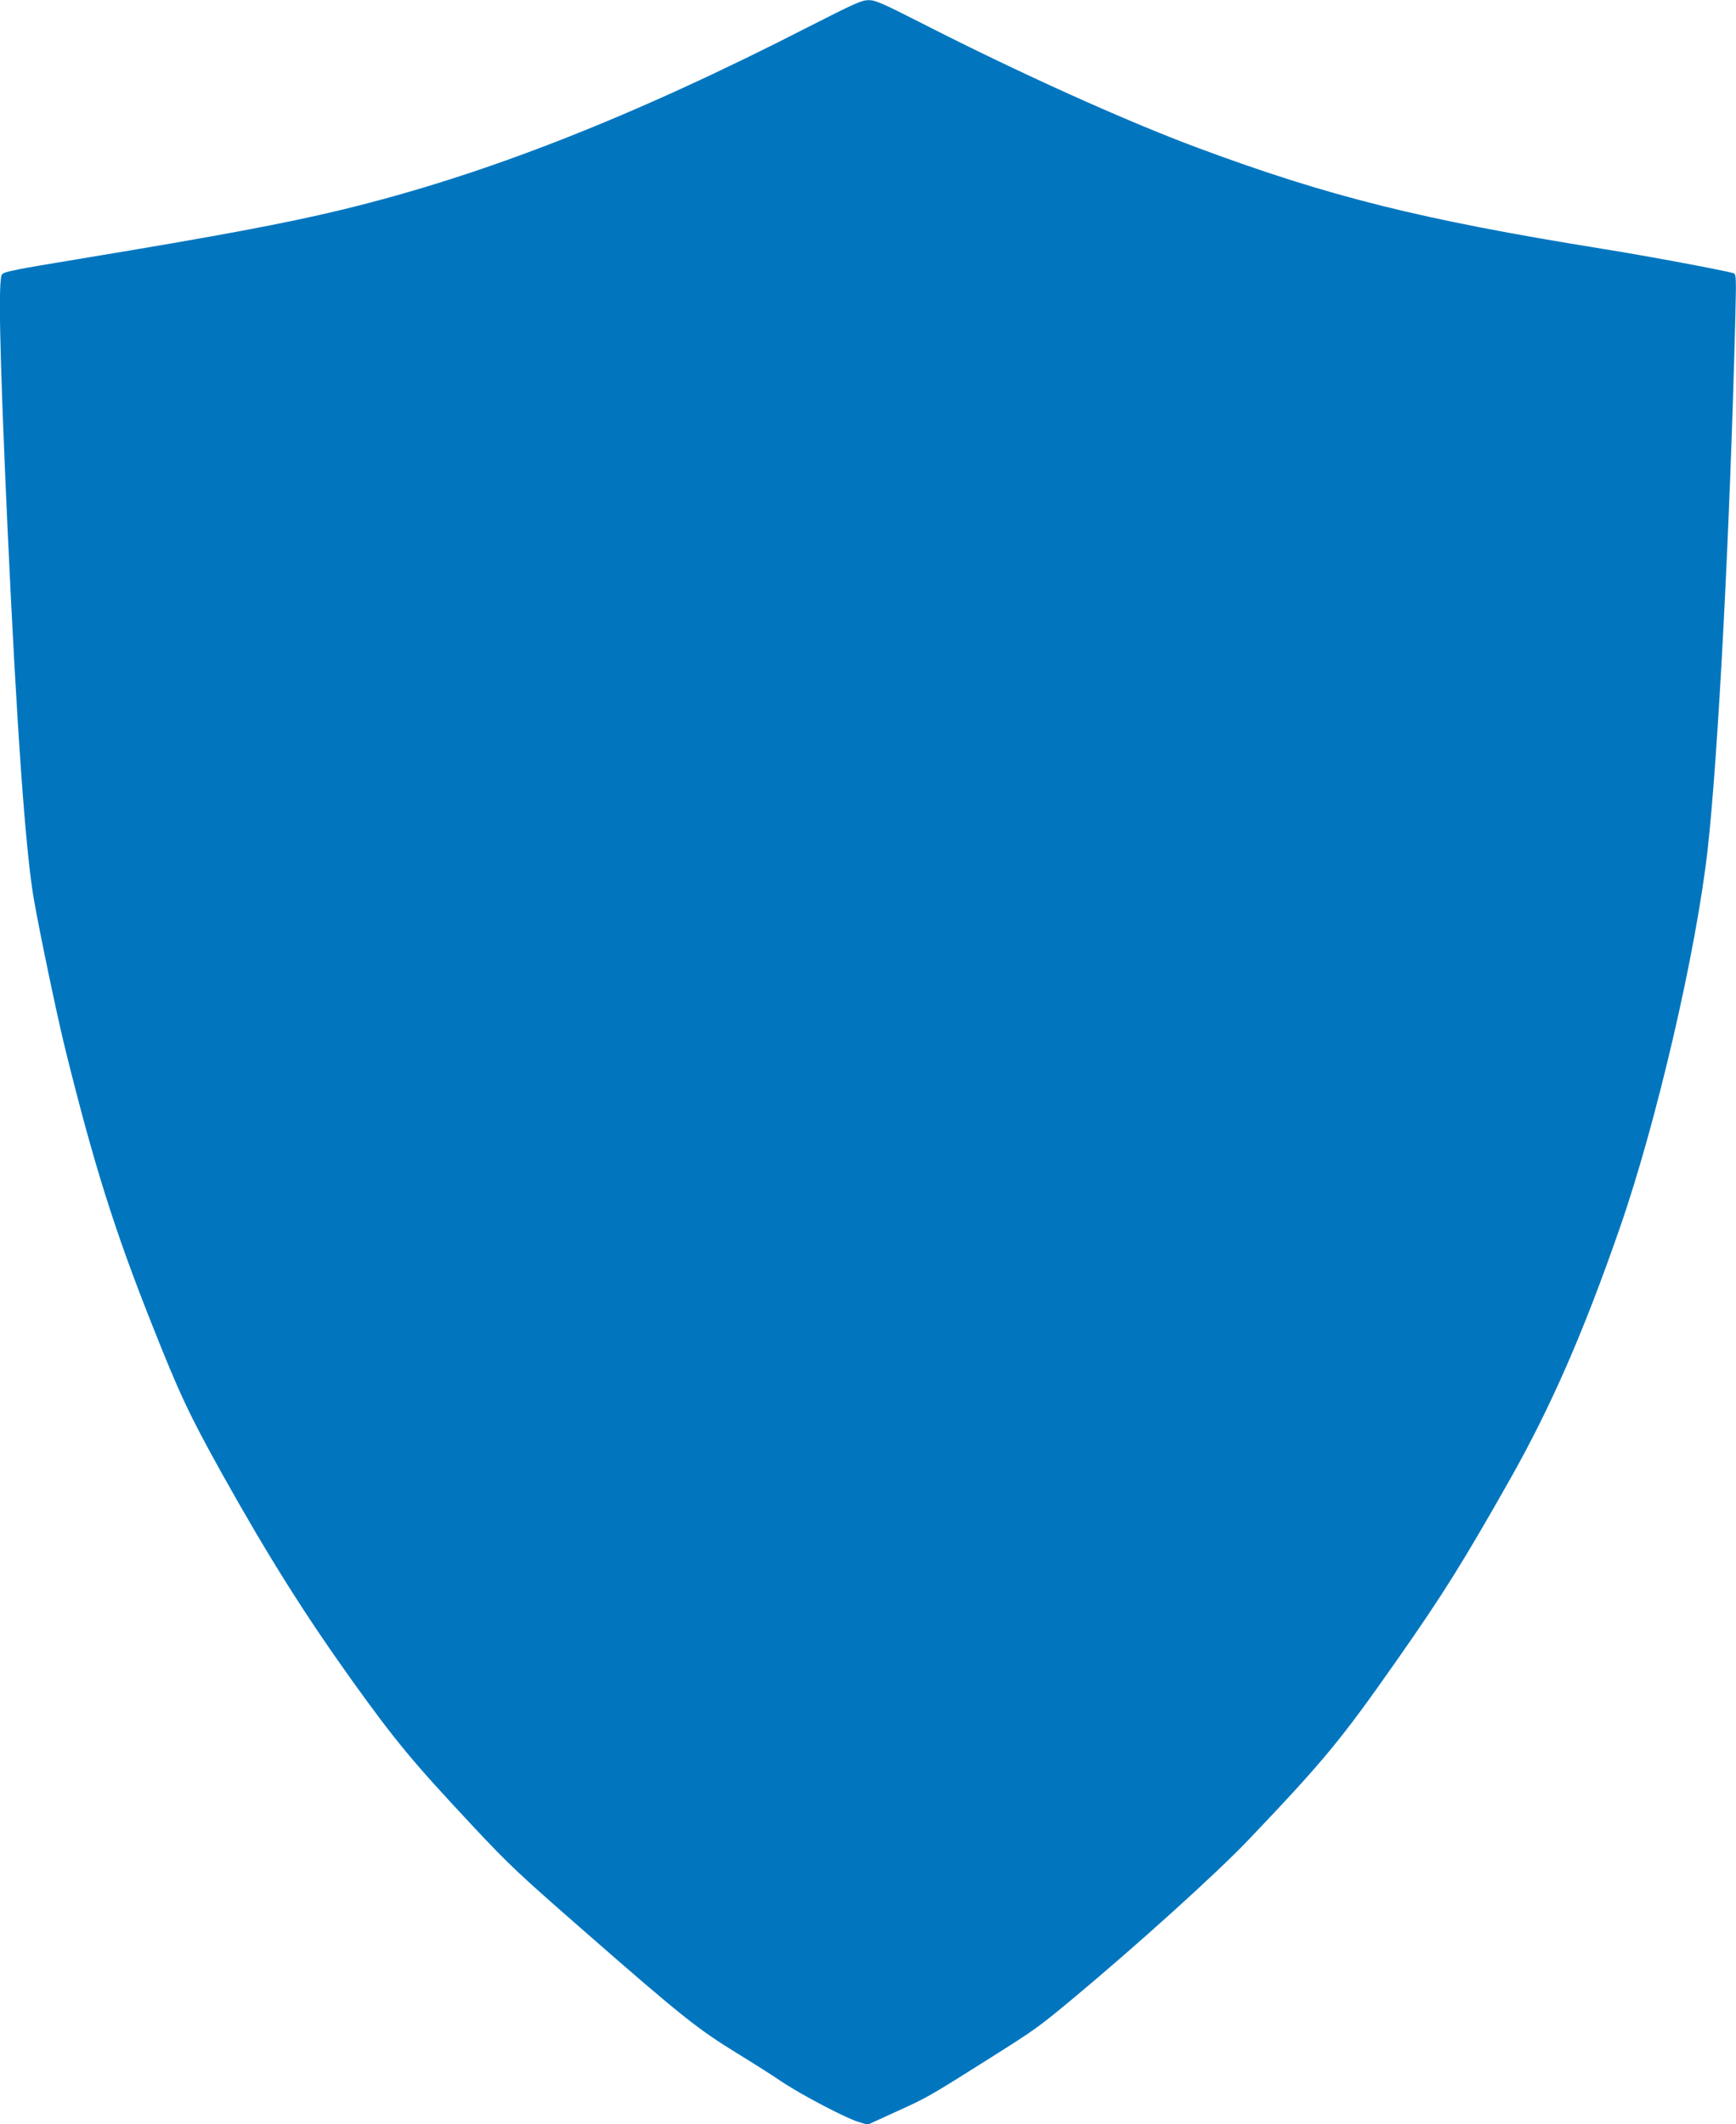 <?xml version="1.0" standalone="no"?>
<!DOCTYPE svg PUBLIC "-//W3C//DTD SVG 20010904//EN"
 "http://www.w3.org/TR/2001/REC-SVG-20010904/DTD/svg10.dtd">
<svg version="1.0" xmlns="http://www.w3.org/2000/svg"
 width="1046pt" height="1280pt" viewBox="0 0 1046 1280"
 preserveAspectRatio="xMidYMid meet">
<g transform="translate(0,1280) scale(0.1,-0.1)"
fill="#0176bf" stroke="none">
<path d="M4885 12645 c-1070 -549 -1968 -902 -2830 -1110 -336 -81 -723 -154
-1570 -294 -395 -65 -453 -77 -472 -93 -25 -21 -16 -459 32 -1523 56 -1213
109 -1961 160 -2250 42 -235 142 -710 189 -900 171 -690 295 -1086 520 -1652
166 -420 227 -549 418 -893 283 -507 500 -852 793 -1262 261 -363 362 -485
727 -875 213 -228 278 -289 673 -634 583 -510 683 -589 920 -734 88 -54 207
-129 264 -168 121 -81 381 -217 462 -243 l57 -17 173 79 c186 84 199 92 559
319 274 173 294 187 494 353 391 325 880 767 1071 968 453 476 554 598 891
1079 277 395 400 592 679 1085 250 442 447 893 665 1521 221 635 460 1665 529
2279 63 558 135 1934 167 3211 6 245 5 257 -12 263 -53 16 -516 103 -785 146
-1094 176 -1651 315 -2439 608 -436 162 -1083 454 -1668 753 -240 122 -279
139 -320 138 -40 0 -90 -23 -347 -154z"/>
</g>
</svg>
